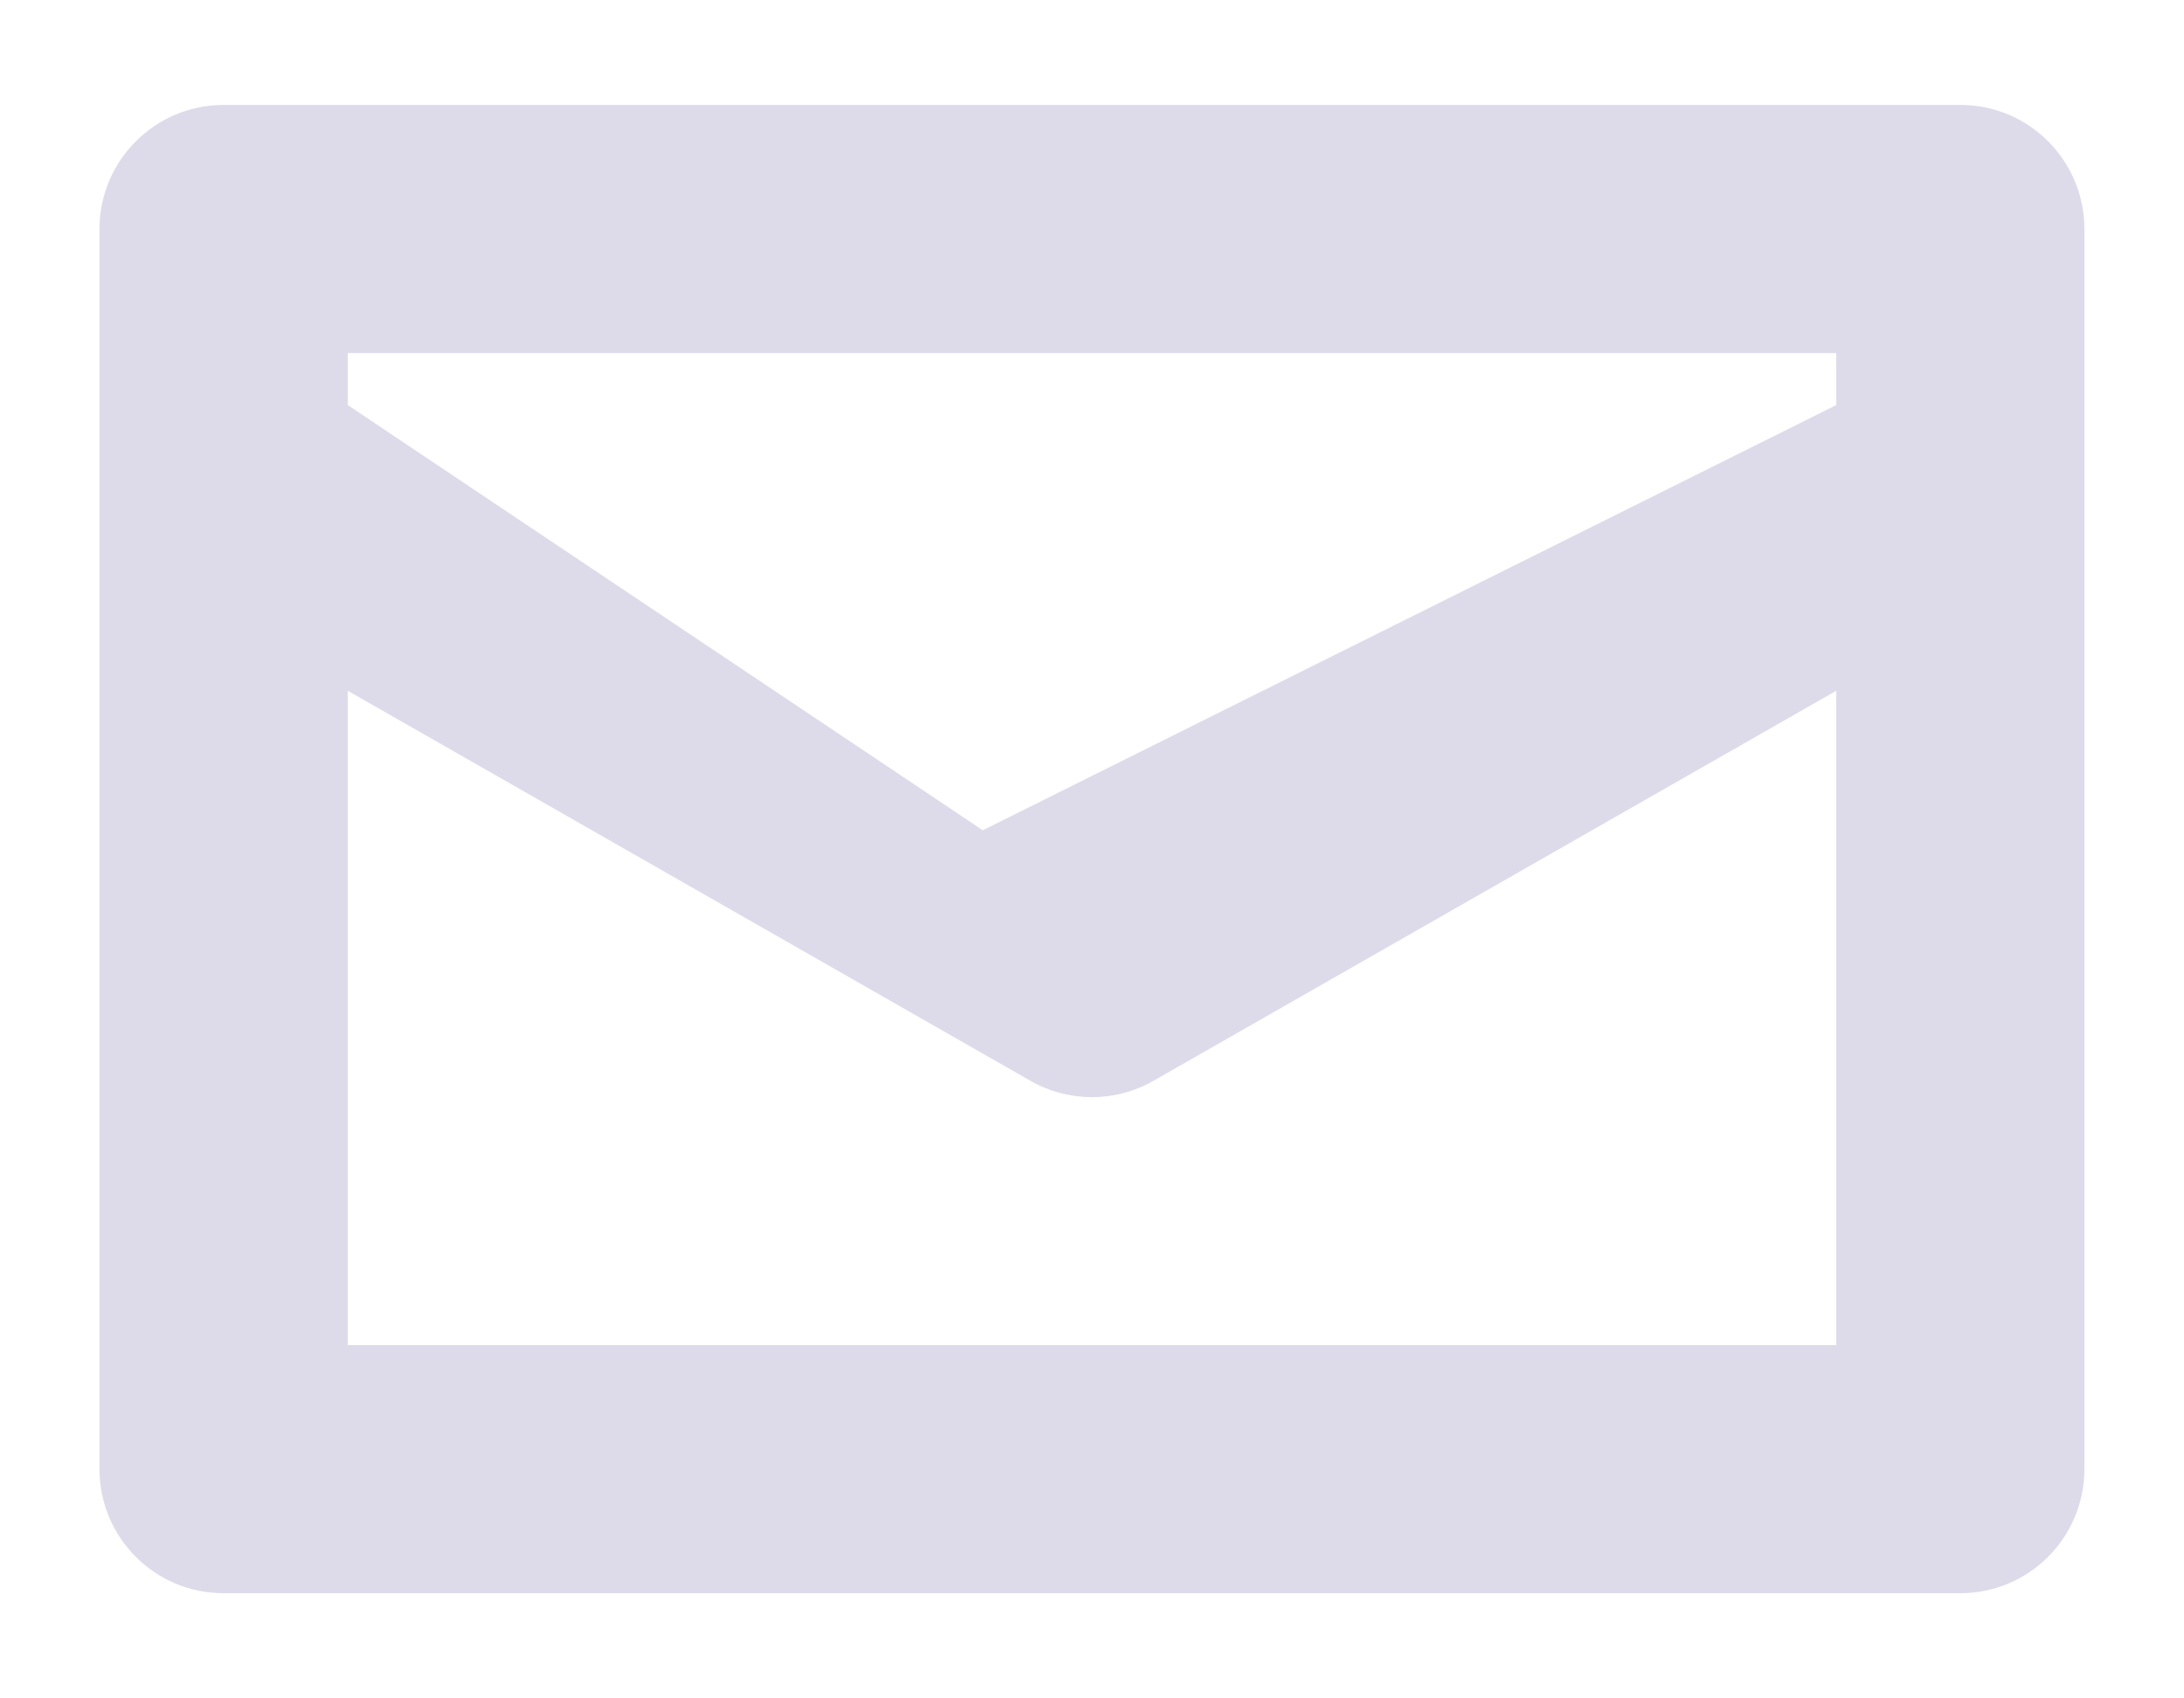 <svg 
 xmlns="http://www.w3.org/2000/svg"
 xmlns:xlink="http://www.w3.org/1999/xlink"
 width="18px" height="14px">
<path fill-rule="evenodd"  fill="rgb(221, 219, 234)"
 d="M16.156,0.865 L1.843,0.865 C1.279,0.865 0.821,1.322 0.820,1.886 C0.820,1.886 0.820,1.886 0.820,1.887 L0.820,12.111 C0.820,12.675 1.278,13.133 1.842,13.133 C1.842,13.133 1.843,13.133 1.843,13.133 L16.156,13.133 C16.721,13.133 17.178,12.676 17.179,12.112 C17.179,12.112 17.179,12.111 17.179,12.111 L17.179,1.887 C17.179,1.323 16.722,0.865 16.158,0.865 C16.157,0.865 16.157,0.865 16.156,0.865 ZM15.134,2.910 L15.134,3.339 L8.1,6.844 L2.866,3.339 L2.866,2.910 L15.134,2.910 ZM2.866,11.088 L2.866,5.694 L8.492,8.909 C8.807,9.089 9.193,9.089 9.507,8.909 L15.134,5.694 L15.134,11.088 L2.866,11.088 Z"/>
</svg>